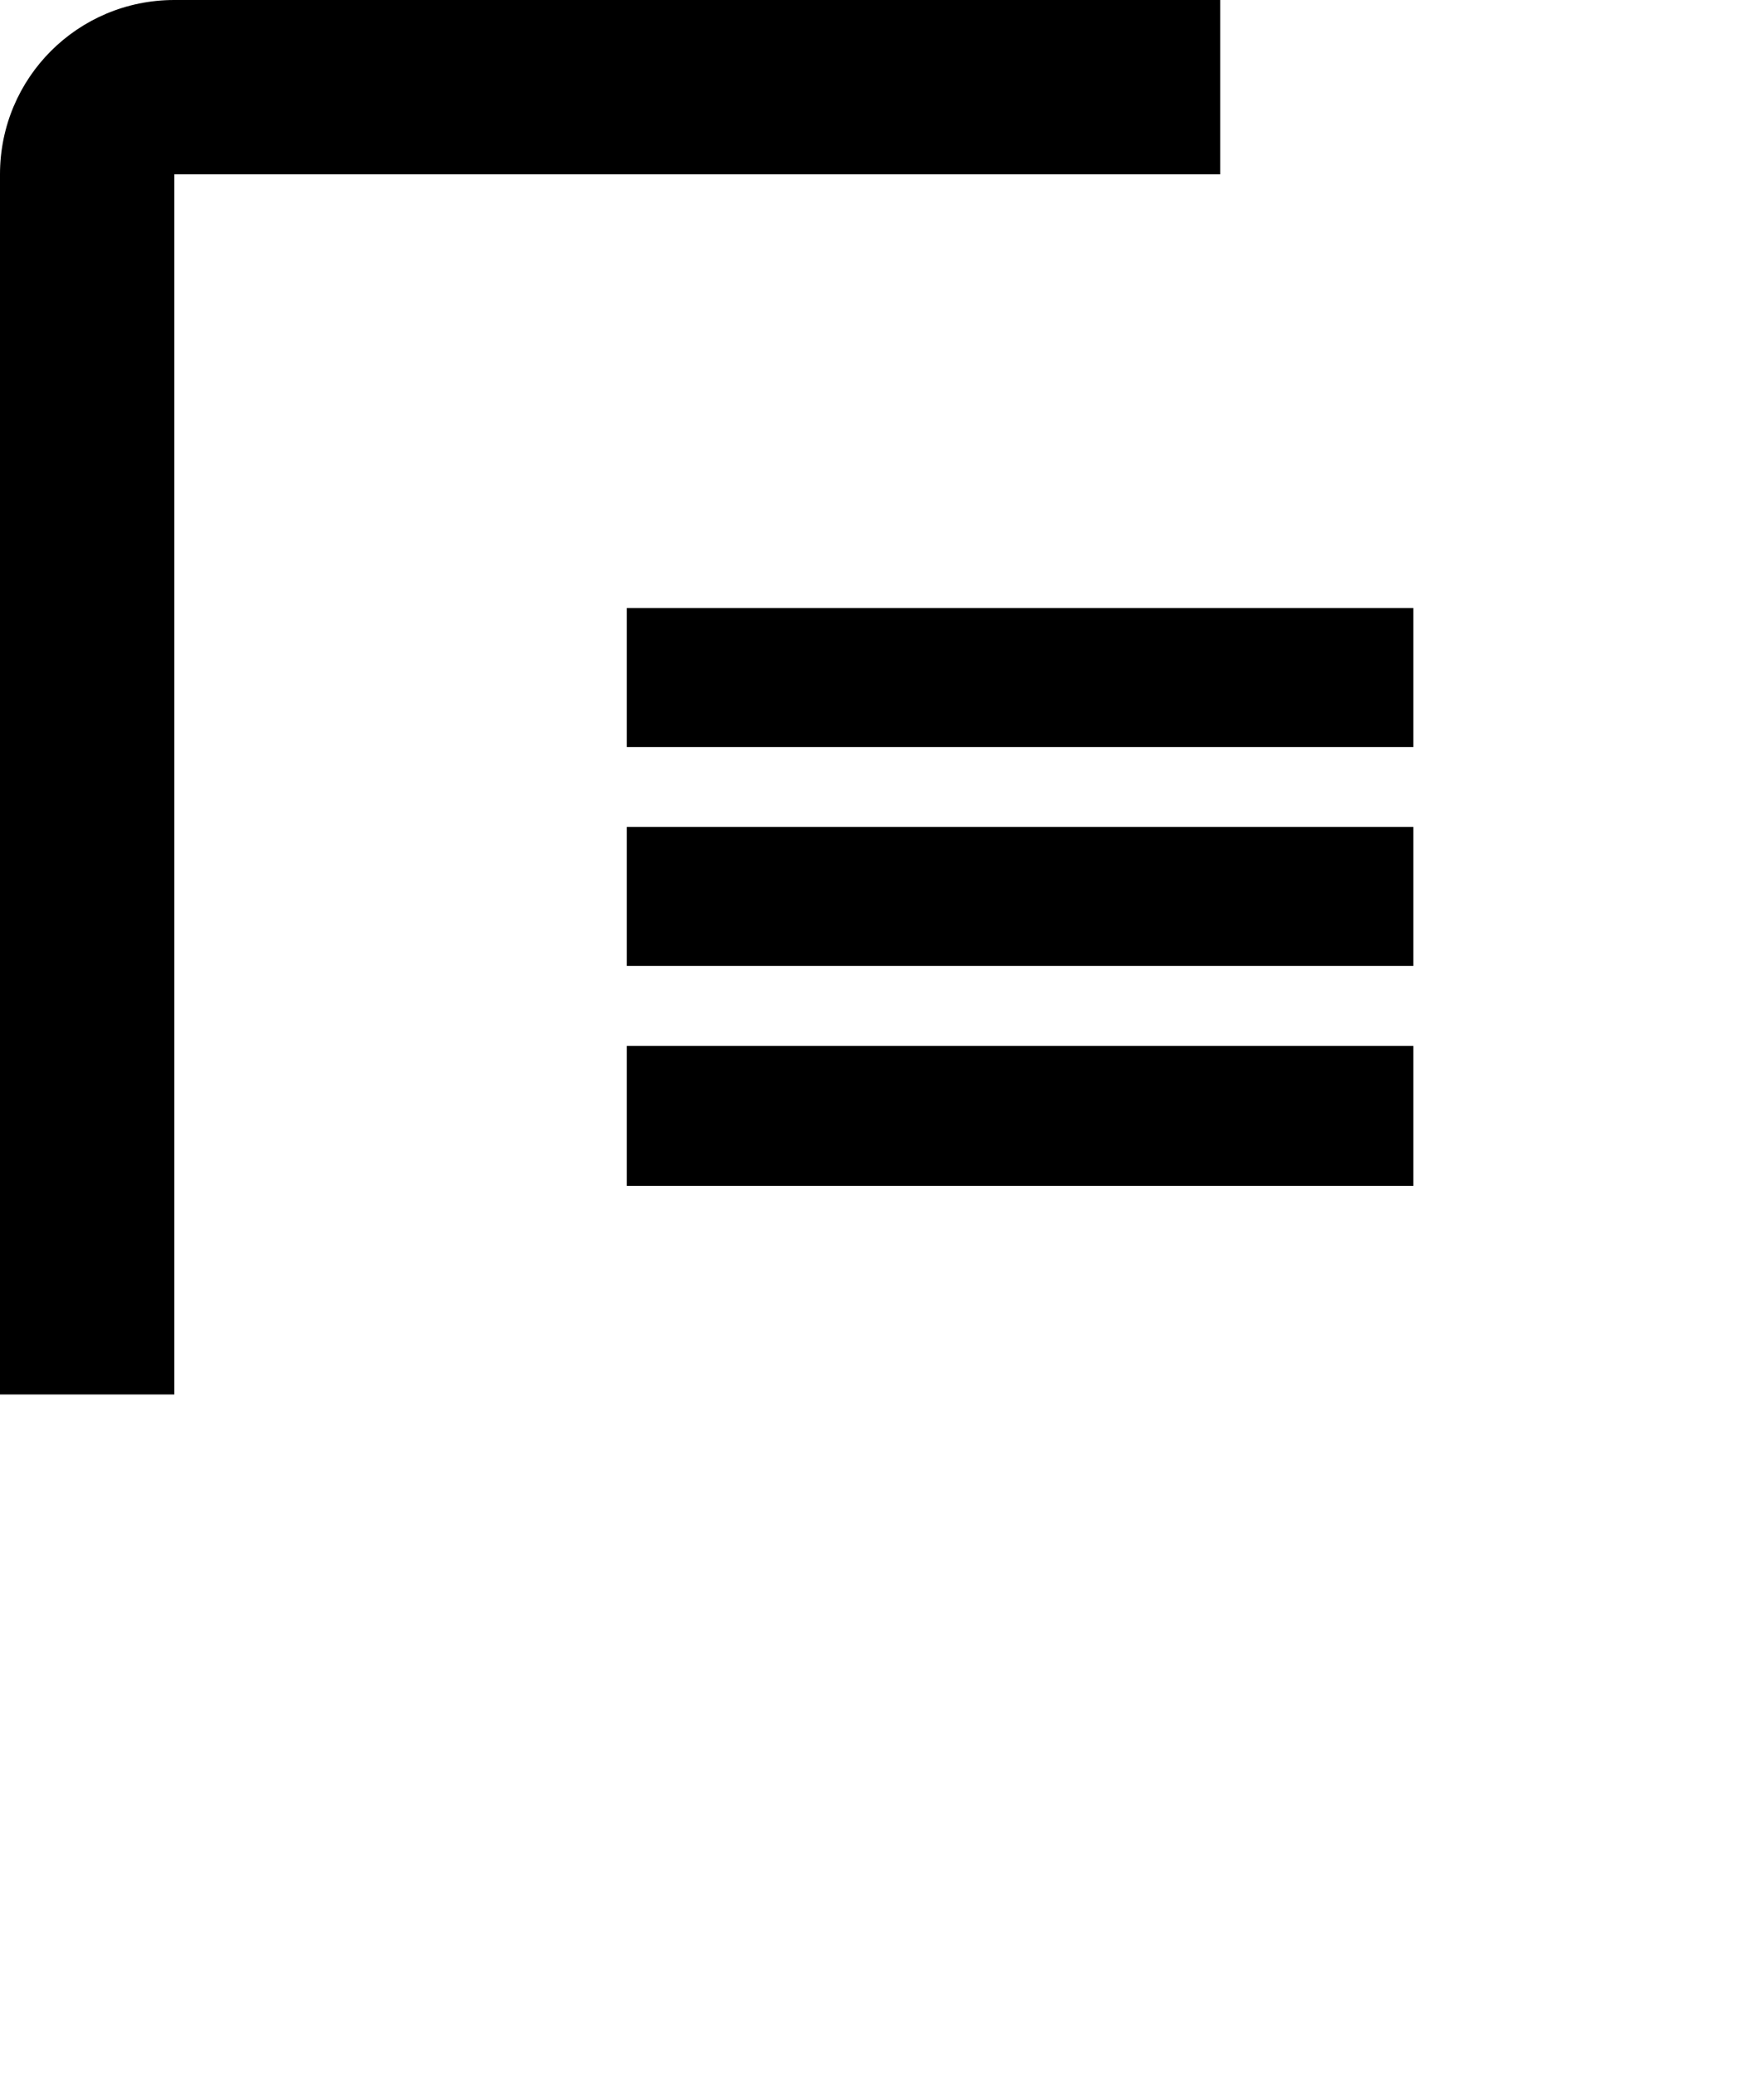 <svg xmlns="http://www.w3.org/2000/svg" viewBox="0 0 17 20"><g><g><g><path class="fill-color" d="M11.76 0H1.68C.75 0 0 .75 0 1.68v11.76h1.68V1.68h10.08z"/></g><g><path fill="none" class="stroke-color" stroke-miterlimit="20" stroke-width="1.5" d="M15.96 13.44v0-8.4c0-.93-.75-1.68-1.68-1.68H5.04c-.93 0-1.68.75-1.68 1.68V16.8c0 .93.75 1.68 1.68 1.68h6.13v0z"/></g><g><g><path class="fill-color" d="M13.62 5.86H6.04V7.2h7.58z"/></g></g><g><g><path class="fill-color" d="M13.62 7.97H6.04v1.34h7.58z"/></g></g><g><g><path class="fill-color" d="M13.62 10.08H6.04v1.35h7.58z"/></g></g><g><path fill="none" class="stroke-color" stroke-linejoin="round" stroke-miterlimit="20" stroke-width="1.5" d="M11.15 13.44v0l-.02 5.04v0l4.83-5.04v0z"/></g></g></g></svg>